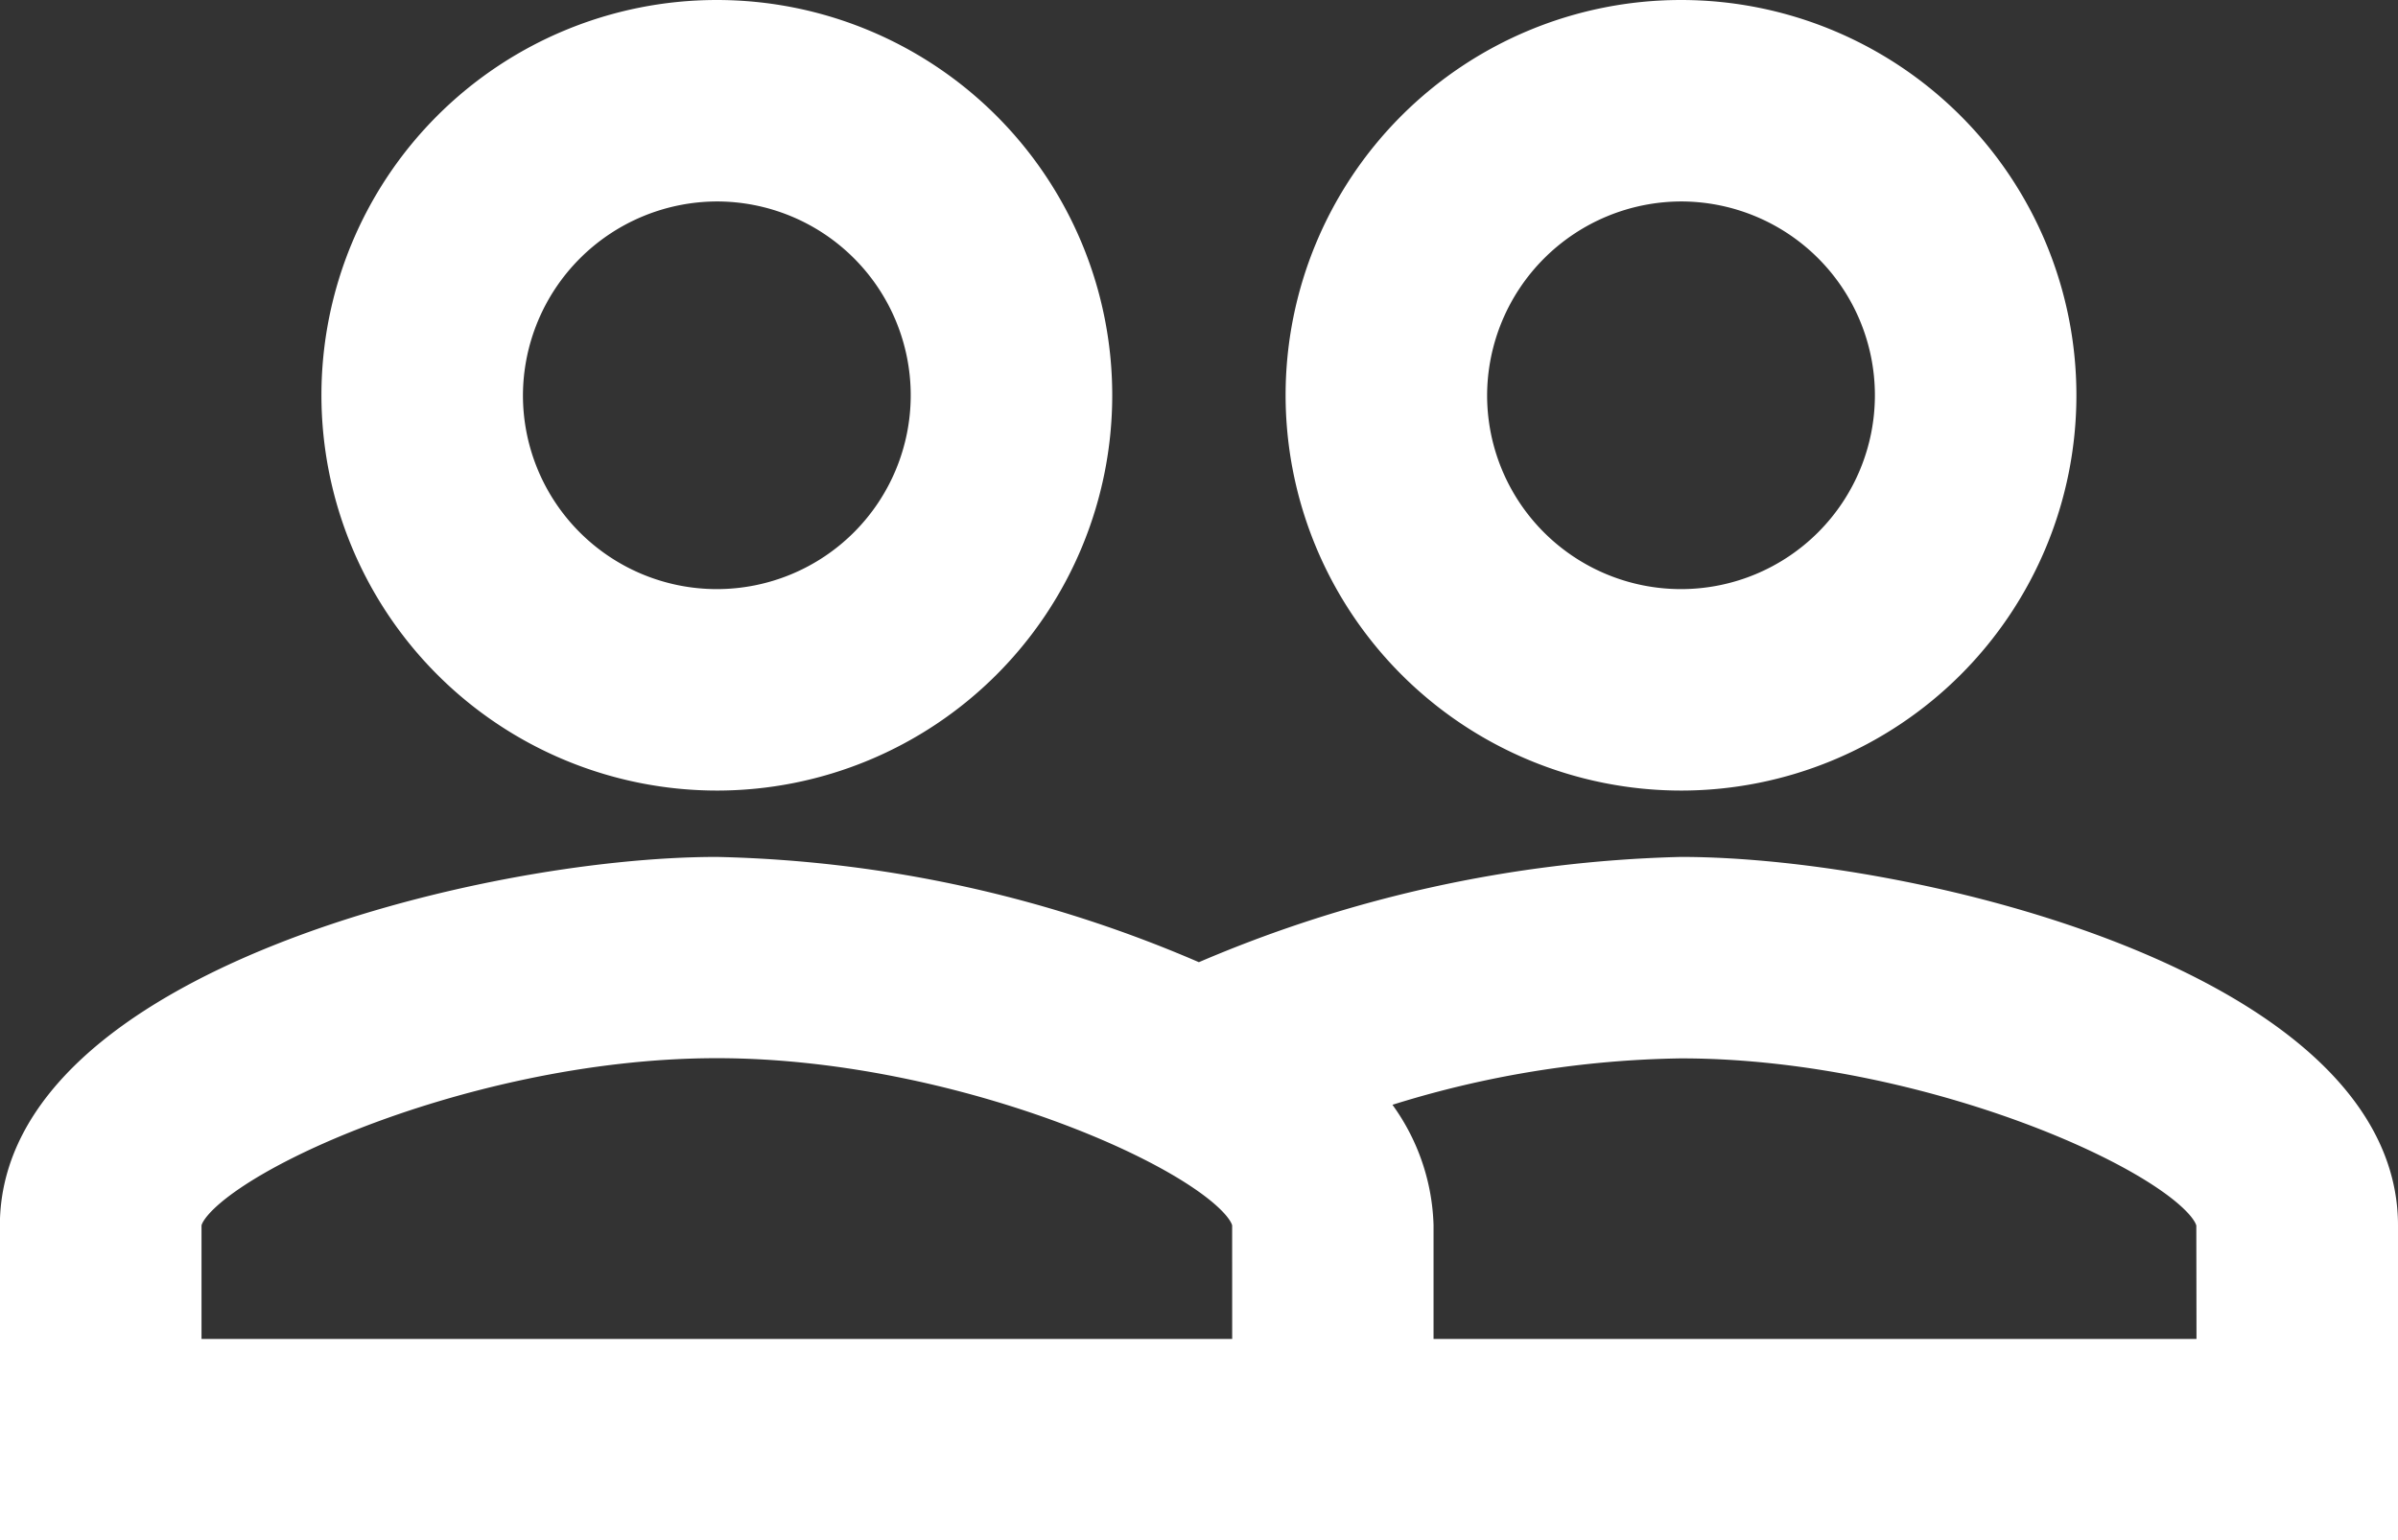 <svg xmlns="http://www.w3.org/2000/svg" width="58.773" height="37.765" viewBox="0 0 58.773 37.765">
  <rect x="0" y="0" width="58.773" height="37.765" fill="#333333" stroke="none"/>
  <path id="people" d="M42.2,28.509a31.478,31.478,0,0,0-11.817,2.626,30.977,30.977,0,0,0-11.817-2.626c-5.7,0-17.069,2.836-17.069,8.535v7.222H59.273V37.043C59.273,31.345,47.9,28.509,42.2,28.509ZM31.7,40.326H5.439V37.043c0-1.418,6.723-4.6,13.13-4.6s13.13,3.178,13.13,4.6Zm23.635,0h-19.7V37.043a4.778,4.778,0,0,0-1.366-3.2A25.335,25.335,0,0,1,42.2,32.448c6.408,0,13.13,3.178,13.13,4.6ZM18.569,25.882a9.191,9.191,0,1,0-9.191-9.191A9.2,9.2,0,0,0,18.569,25.882Zm0-14.443a5.252,5.252,0,1,1-5.252,5.252A5.268,5.268,0,0,1,18.569,11.439ZM42.2,25.882a9.191,9.191,0,1,0-9.191-9.191A9.2,9.2,0,0,0,42.2,25.882Zm0-14.443a5.252,5.252,0,1,1-5.252,5.252A5.268,5.268,0,0,1,42.2,11.439Z" transform="translate(-1 -7)" fill="#fff" stroke="#fff" strokeWidth="1"/>
</svg>
